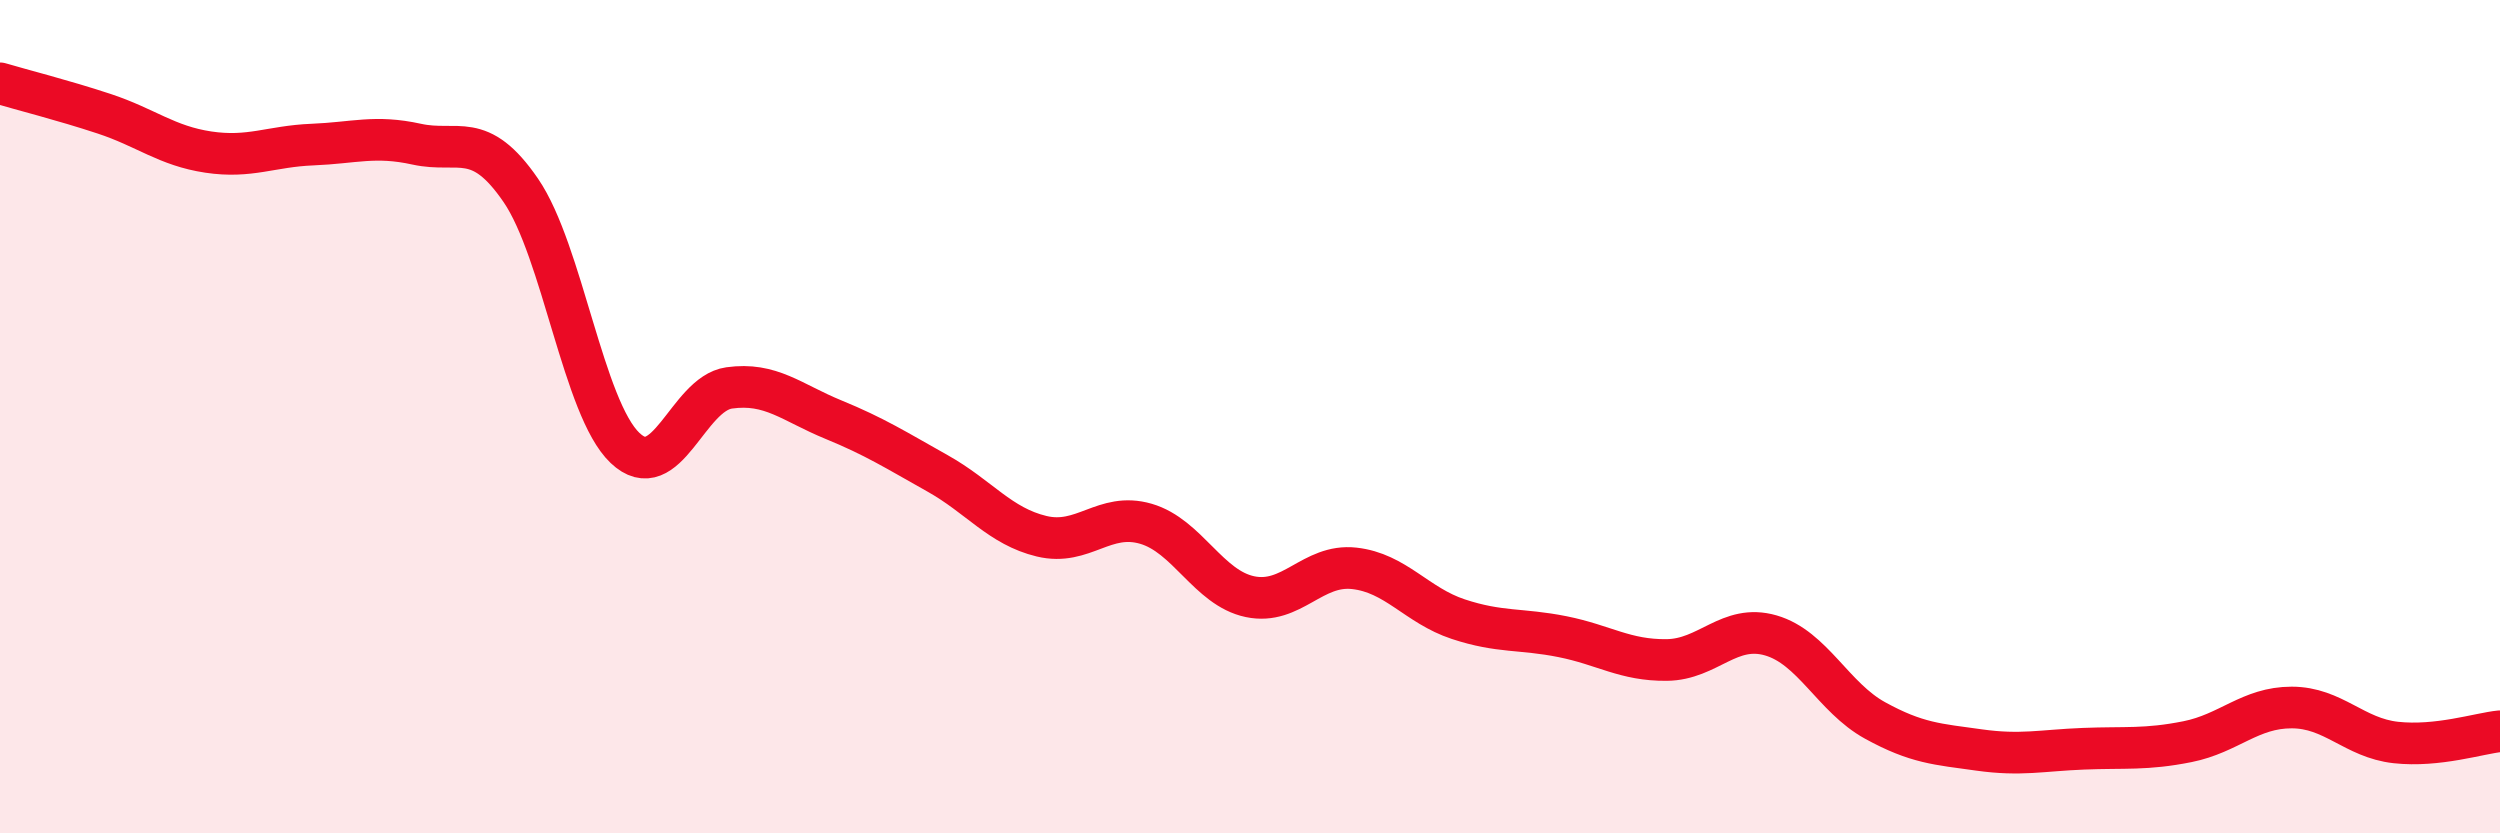 
    <svg width="60" height="20" viewBox="0 0 60 20" xmlns="http://www.w3.org/2000/svg">
      <path
        d="M 0,2 C 0.5,2.15 1.5,2.4 2.5,2.73 C 3.5,3.06 4,3.5 5,3.65 C 6,3.8 6.5,3.51 7.5,3.47 C 8.5,3.43 9,3.24 10,3.46 C 11,3.68 11.5,3.11 12.5,4.57 C 13.5,6.03 14,9.8 15,10.75 C 16,11.7 16.5,9.45 17.5,9.31 C 18.5,9.17 19,9.66 20,10.07 C 21,10.48 21.5,10.8 22.5,11.36 C 23.5,11.92 24,12.63 25,12.87 C 26,13.11 26.5,12.28 27.5,12.57 C 28.5,12.86 29,14.11 30,14.32 C 31,14.53 31.5,13.53 32.5,13.64 C 33.5,13.75 34,14.53 35,14.86 C 36,15.19 36.5,15.08 37.5,15.28 C 38.5,15.48 39,15.85 40,15.84 C 41,15.83 41.5,14.96 42.5,15.25 C 43.5,15.54 44,16.74 45,17.29 C 46,17.84 46.5,17.86 47.5,18 C 48.5,18.14 49,18.01 50,17.97 C 51,17.93 51.5,18 52.5,17.8 C 53.5,17.6 54,16.98 55,16.98 C 56,16.98 56.5,17.71 57.5,17.82 C 58.5,17.93 59.5,17.6 60,17.55L60 20L0 20Z"
        fill="#EB0A25"
        opacity="0.1"
        stroke-linecap="round"
        stroke-linejoin="round"
      />
      <path
        d="M 0,2 C 0.5,2.15 1.5,2.4 2.5,2.73 C 3.5,3.06 4,3.5 5,3.65 C 6,3.8 6.5,3.51 7.5,3.47 C 8.5,3.43 9,3.24 10,3.46 C 11,3.68 11.5,3.11 12.5,4.57 C 13.5,6.03 14,9.8 15,10.75 C 16,11.7 16.5,9.45 17.5,9.31 C 18.5,9.17 19,9.66 20,10.07 C 21,10.48 21.5,10.8 22.5,11.36 C 23.5,11.92 24,12.63 25,12.87 C 26,13.11 26.5,12.28 27.5,12.57 C 28.5,12.86 29,14.11 30,14.32 C 31,14.53 31.5,13.53 32.5,13.64 C 33.5,13.75 34,14.53 35,14.86 C 36,15.19 36.5,15.08 37.5,15.28 C 38.5,15.48 39,15.85 40,15.84 C 41,15.83 41.5,14.96 42.5,15.25 C 43.5,15.54 44,16.74 45,17.29 C 46,17.84 46.5,17.86 47.5,18 C 48.5,18.14 49,18.01 50,17.97 C 51,17.93 51.5,18 52.5,17.8 C 53.5,17.6 54,16.98 55,16.98 C 56,16.98 56.5,17.71 57.5,17.82 C 58.5,17.93 59.5,17.6 60,17.55"
        stroke="#EB0A25"
        stroke-width="1"
        fill="none"
        stroke-linecap="round"
        stroke-linejoin="round"
      />
    </svg>
  